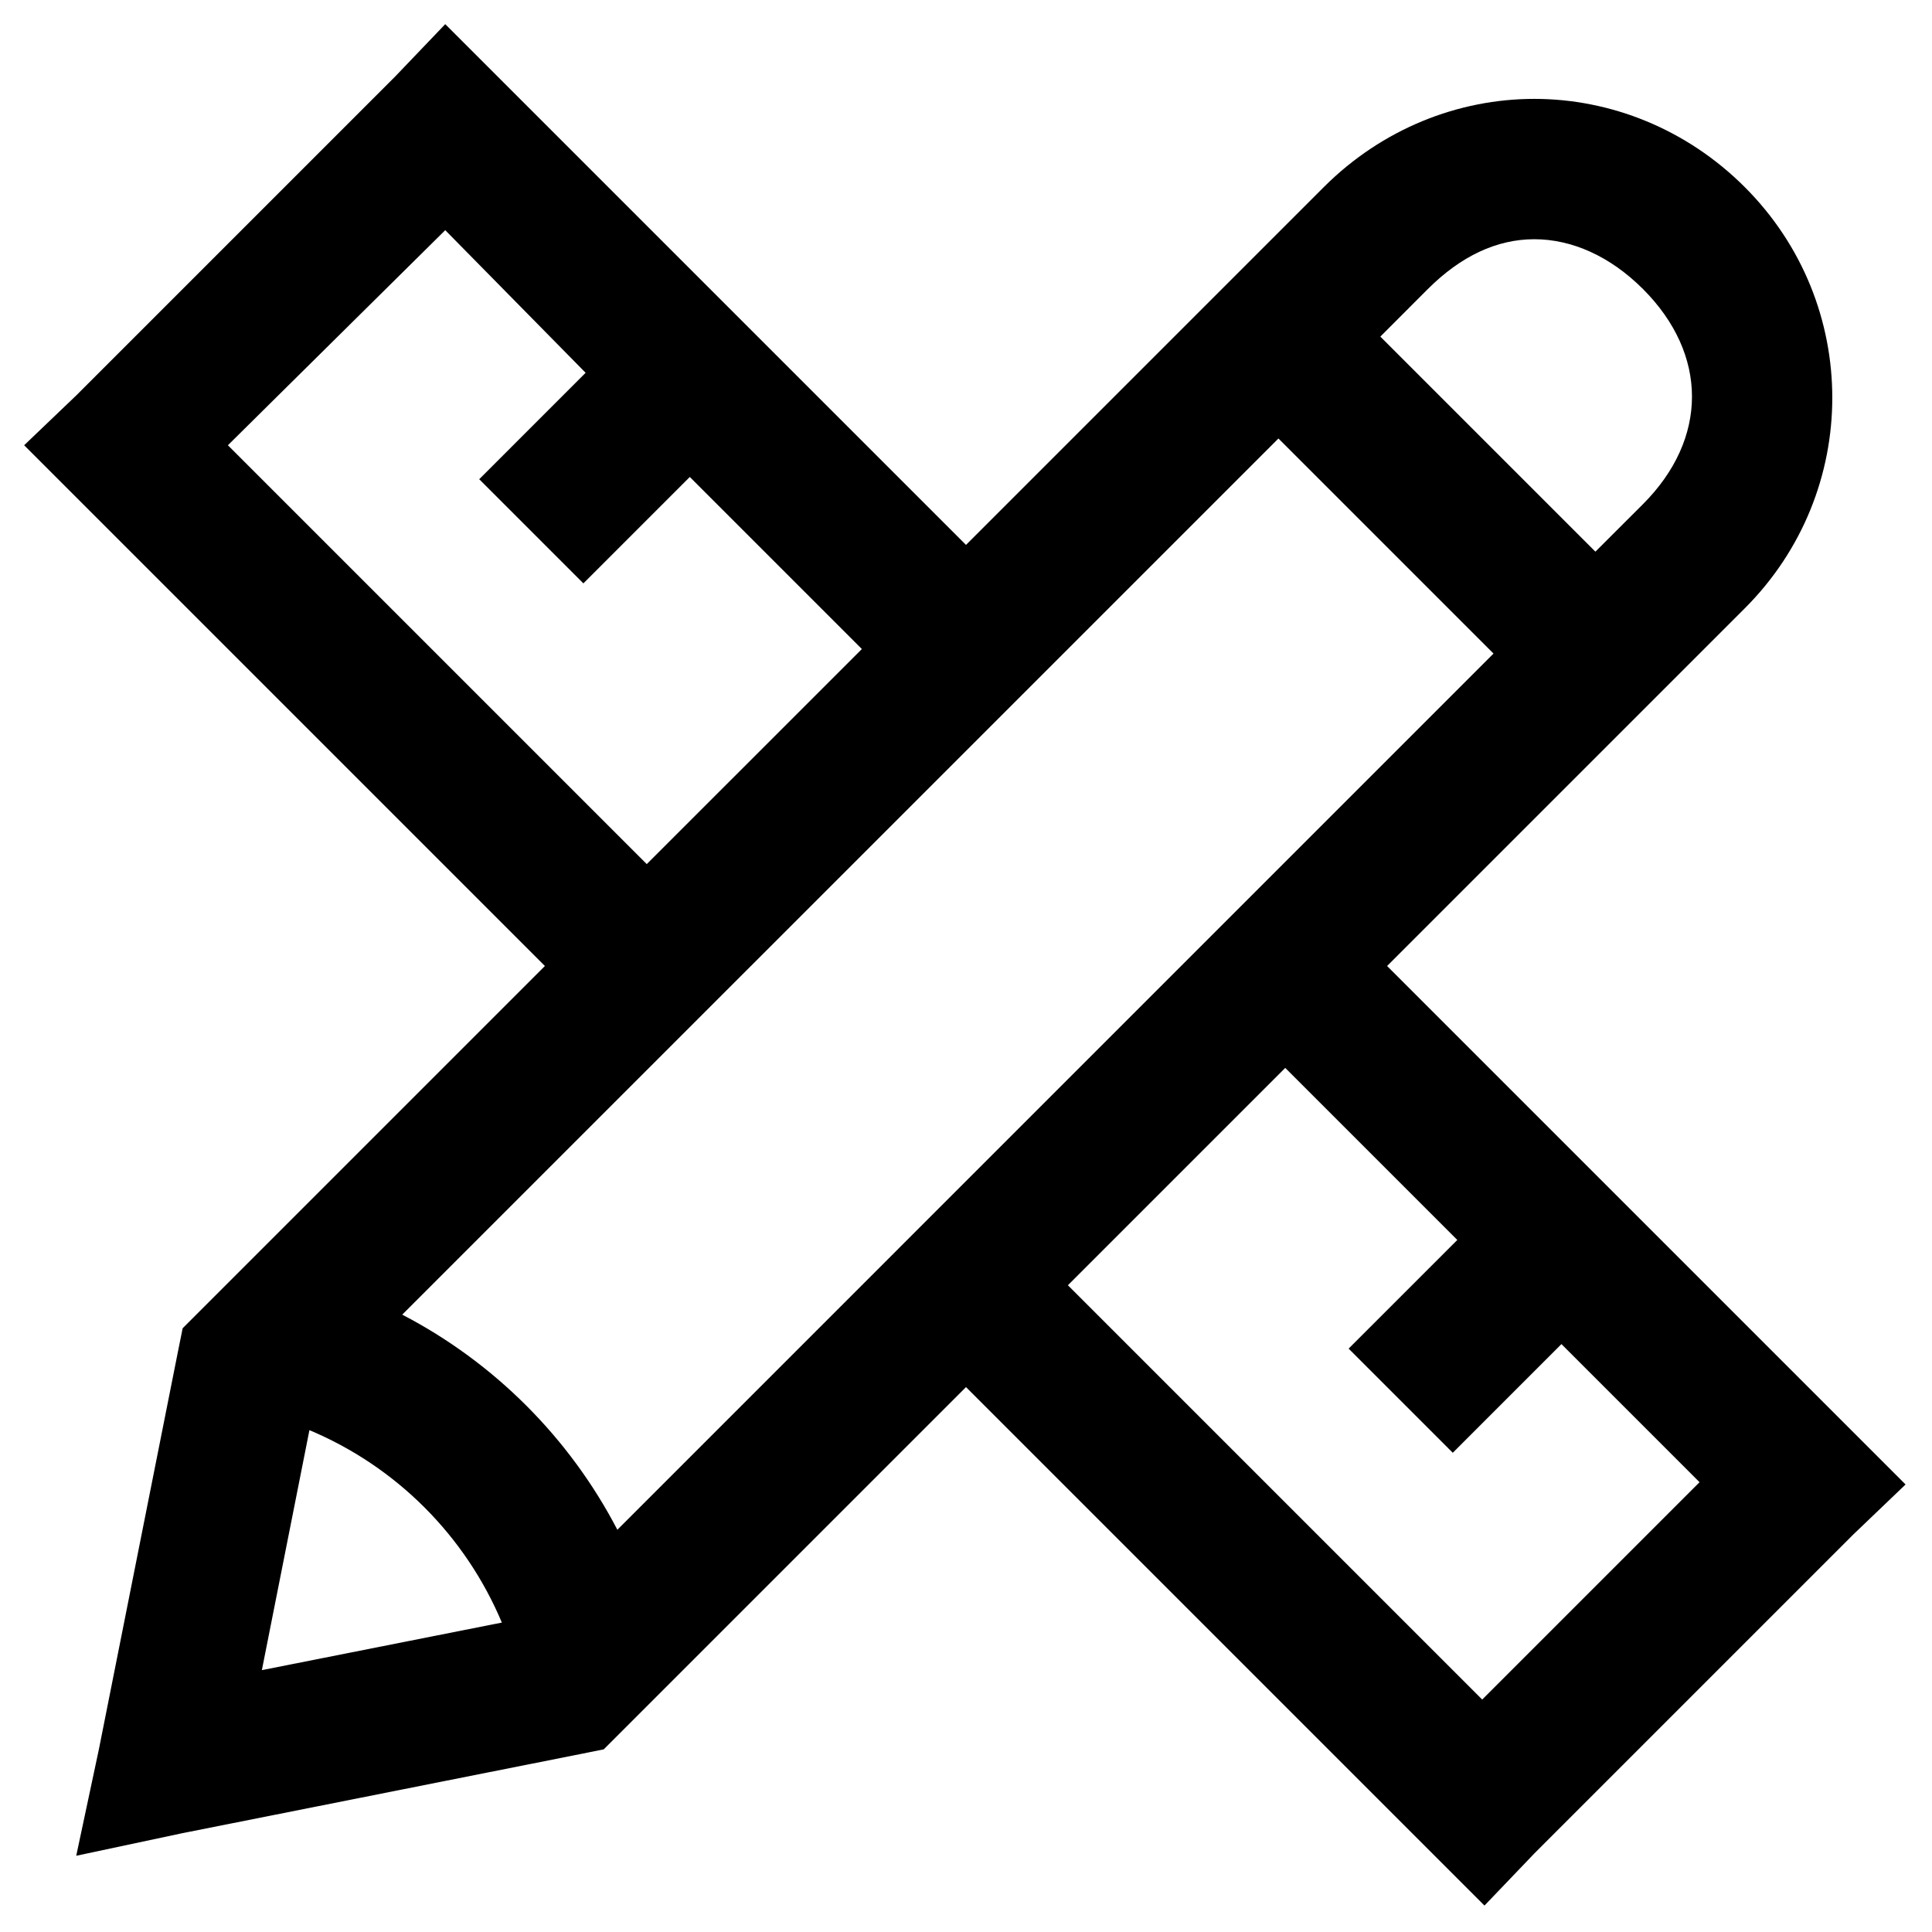 <svg width="50" height="50" viewBox="0 0 50 50" fill="none" xmlns="http://www.w3.org/2000/svg">
<path d="M11.523 0.625L10.234 1.973L1.973 10.234L0.625 11.523L14.102 25L4.727 34.375L4.609 34.961L2.559 45.273L1.973 48.027L4.727 47.441L15.039 45.391L15.625 45.273L25 35.898L38.418 49.316L39.707 47.969L47.969 39.707L49.316 38.418L35.898 25L45.156 15.742C48.174 12.725 48.174 7.861 45.156 4.844C43.648 3.335 41.677 2.559 39.707 2.559C37.737 2.559 35.767 3.335 34.258 4.844L25 14.102L11.523 0.625ZM11.523 5.957L15.156 9.648L12.402 12.402L15.098 15.098L17.852 12.344L22.305 16.797L16.738 22.363L5.898 11.523L11.523 5.957ZM39.707 6.191C40.681 6.191 41.67 6.631 42.52 7.48C44.211 9.172 44.211 11.355 42.52 13.047L41.289 14.277L35.723 8.711L36.953 7.48C37.803 6.631 38.733 6.191 39.707 6.191ZM33.086 11.348L38.652 16.914L15.977 39.59C14.739 37.209 12.79 35.261 10.41 34.023L33.086 11.348ZM33.262 27.637L37.715 32.09L34.902 34.902L37.598 37.598L40.41 34.785L43.984 38.359L38.359 43.984L27.637 33.262L33.262 27.637ZM8.008 37.012C10.256 37.956 12.043 39.744 12.988 41.992L6.777 43.223L8.008 37.012Z" fill="black"/>
</svg>
